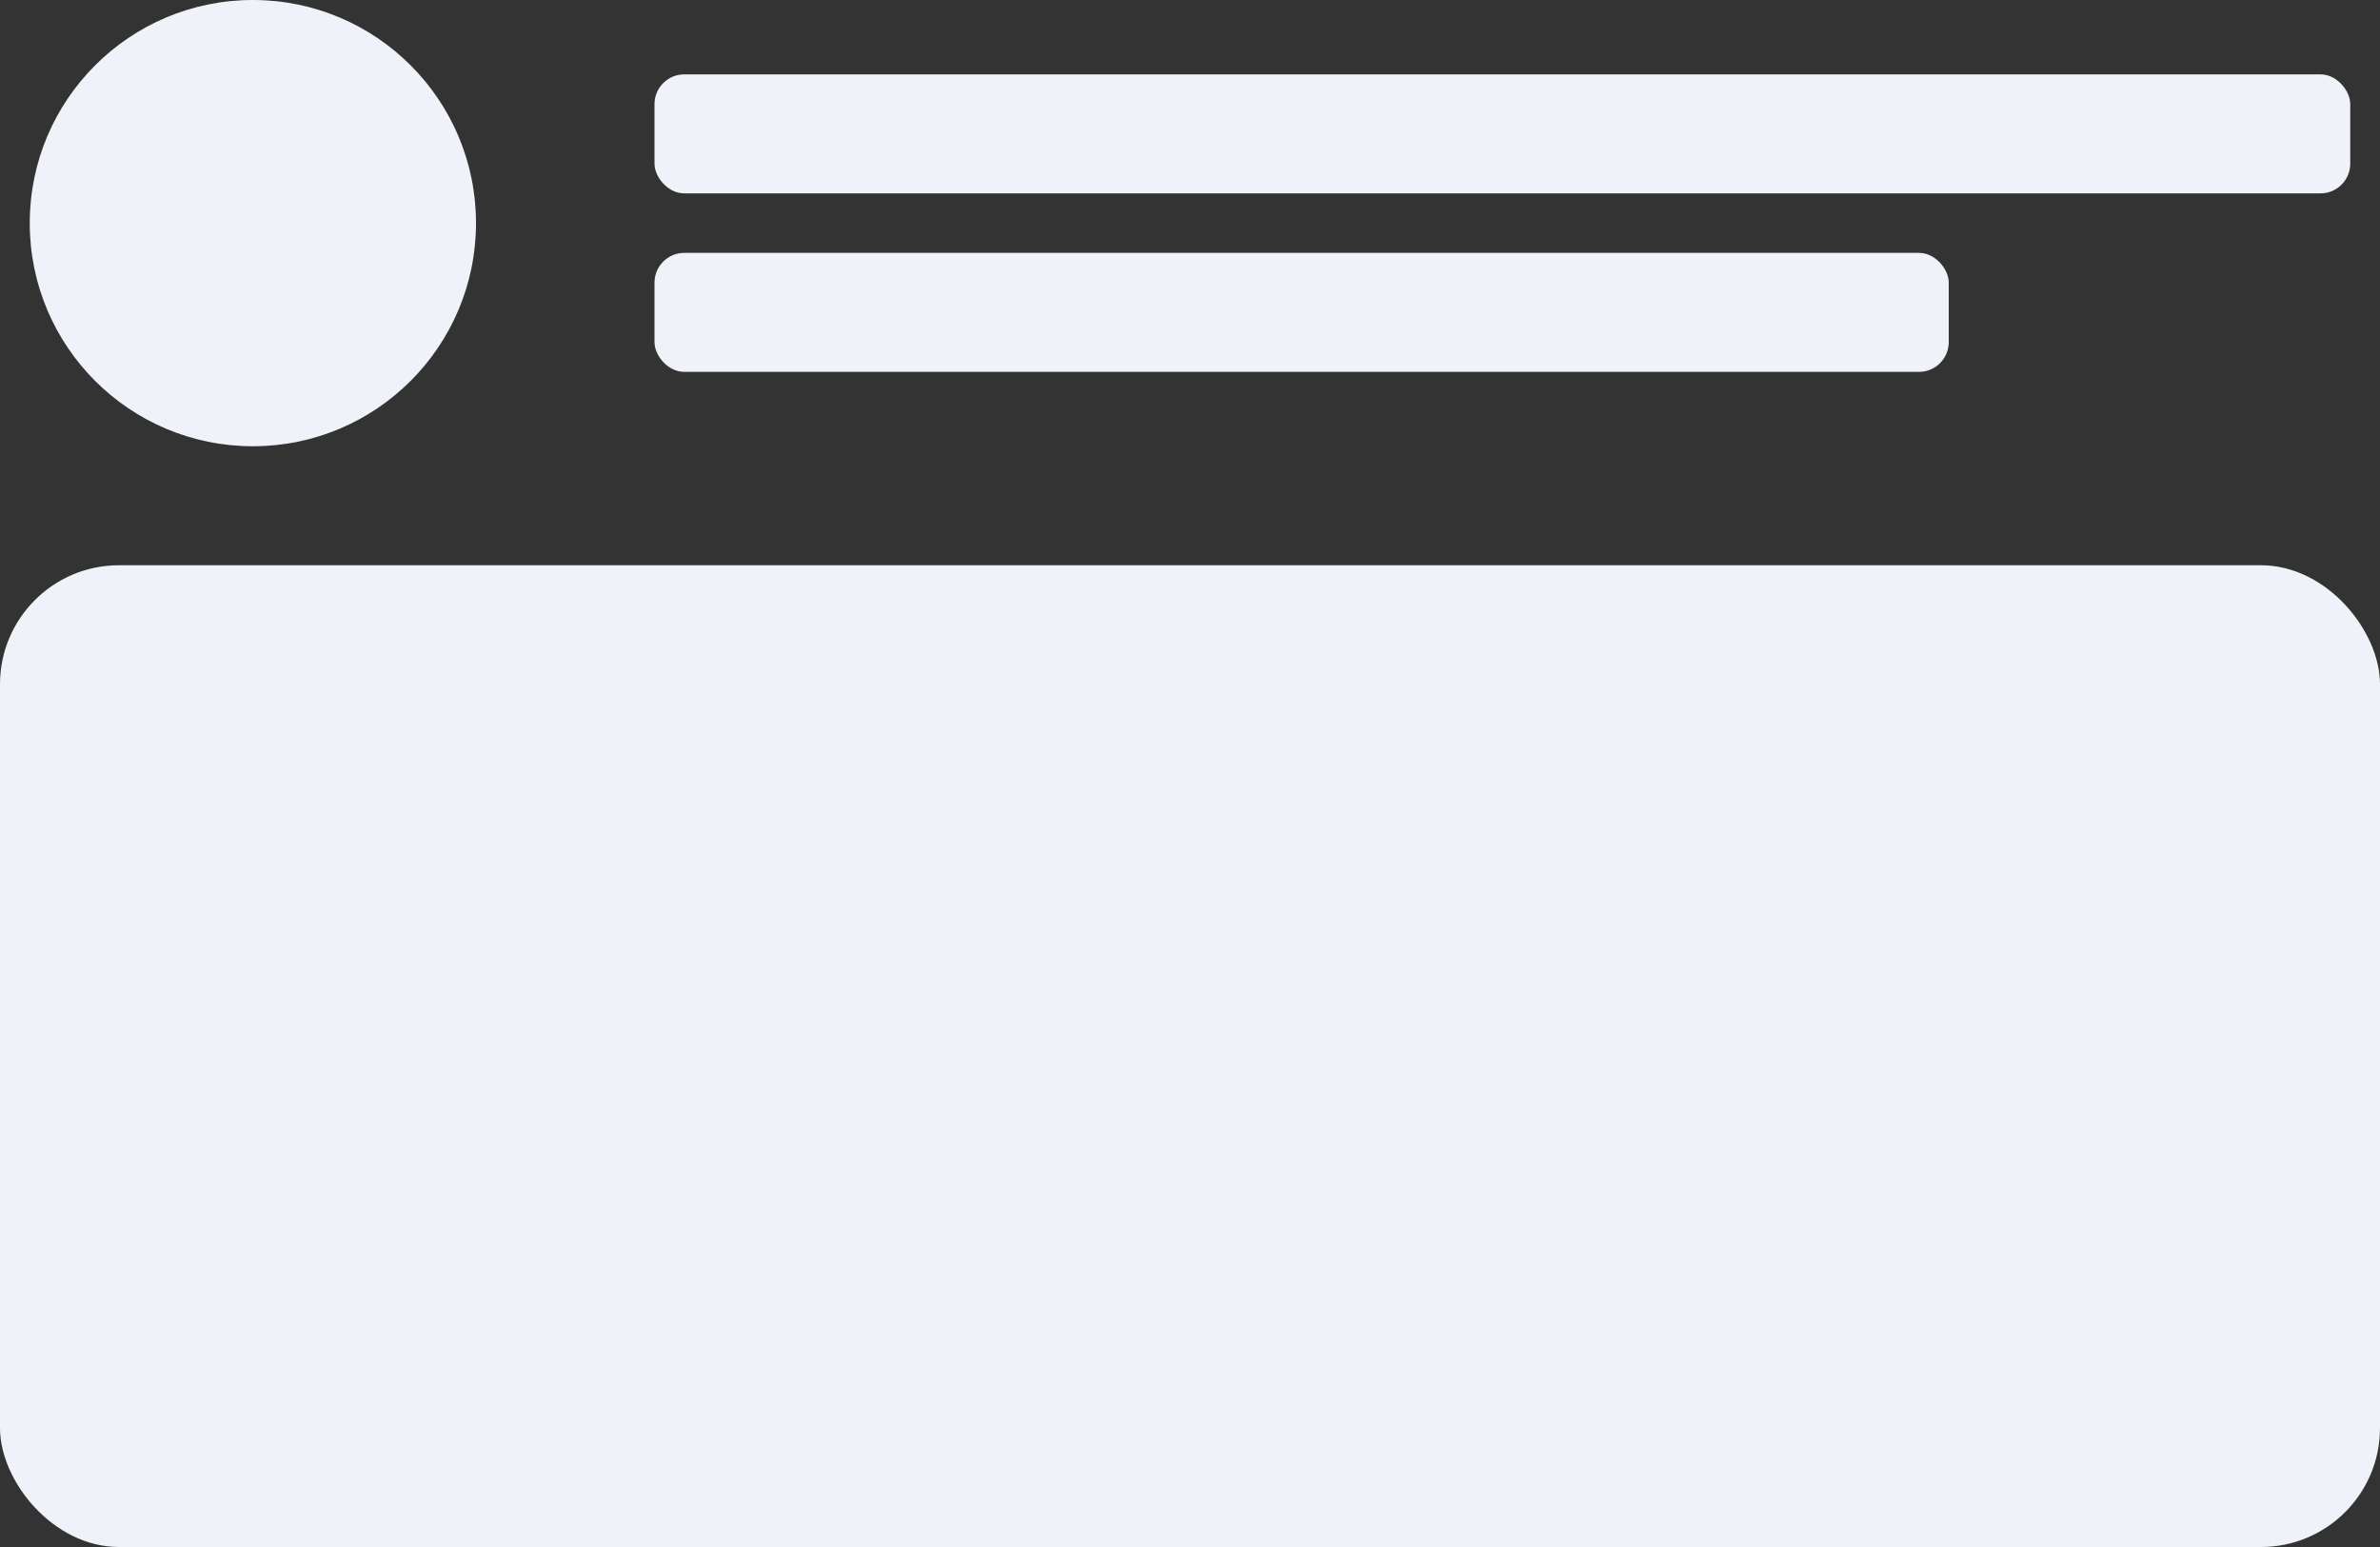 <svg width="160" height="104" viewBox="0 0 160 104" fill="none" xmlns="http://www.w3.org/2000/svg">
<rect x="0" y="0" width="160" height="104" fill="#333333" stroke="none"/>
<circle cx="17" cy="15" r="15" fill="#EFF2F8"/>
<rect x="44" y="5" width="114" height="8" rx="2" fill="#EFF2F8"/>
<rect x="44" y="17" width="87.008" height="8" rx="2" fill="#EFF2F8"/>
<rect y="38" width="160" height="66" rx="8" fill="#EFF2F8"/>
</svg>
